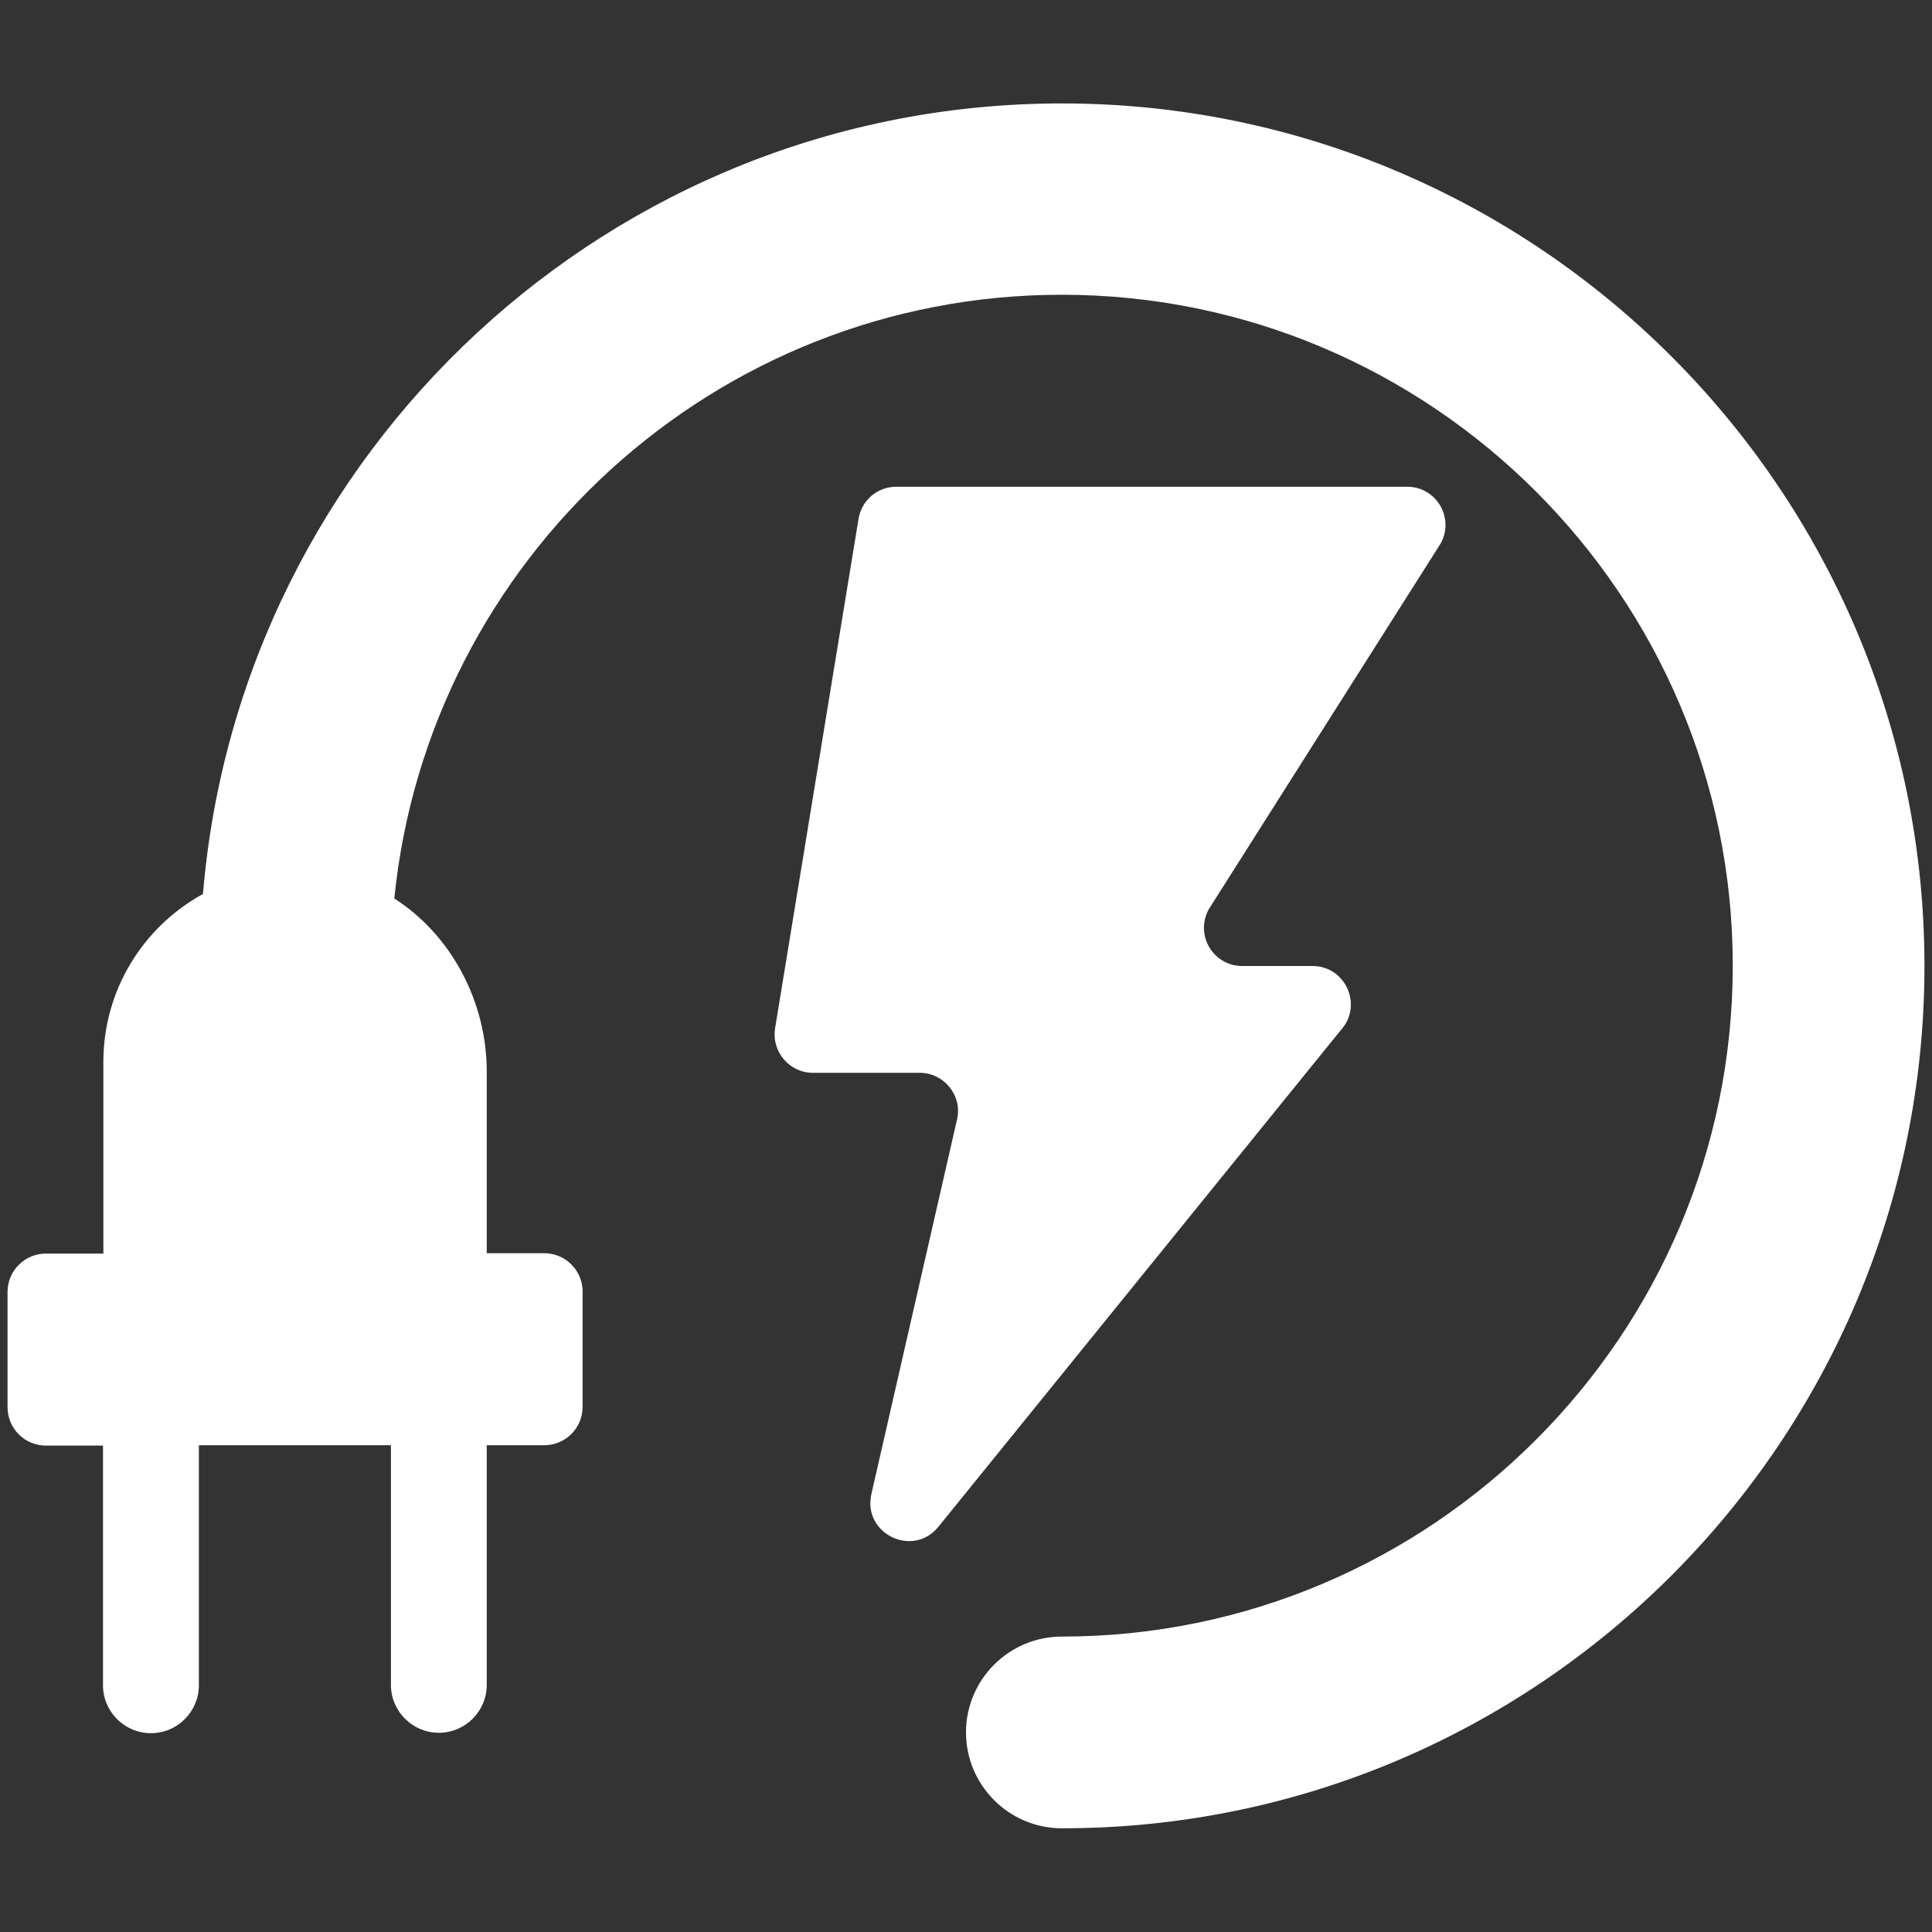 <svg width="32" height="32" viewBox="0 0 32 32" fill="none" xmlns="http://www.w3.org/2000/svg">
<rect x="0" y="0" width="32" height="32" fill="#333333" stroke="none"/>
<path d="M17.587 1.713C10.113 1.713 3.969 7.488 3.362 14.807C2.381 15.344 1.712 16.388 1.712 17.588V20.763H0.762C0.412 20.763 0.125 21.044 0.125 21.4V23.307C0.125 23.657 0.406 23.944 0.762 23.944H1.706V27.913C1.706 28.35 2.062 28.707 2.5 28.707C2.938 28.707 3.294 28.35 3.294 27.913V23.938H6.475V27.907C6.475 28.344 6.831 28.7 7.269 28.7C7.706 28.7 8.062 28.344 8.062 27.907V23.938H9.012C9.363 23.938 9.65 23.657 9.65 23.3V21.394C9.65 21.044 9.369 20.757 9.012 20.757H8.062V17.75C8.062 16.582 7.469 15.482 6.531 14.882C7.094 9.275 11.838 4.882 17.587 4.882C23.712 4.882 28.7 9.869 28.7 15.994C28.7 22.119 23.712 27.107 17.587 27.107C16.712 27.107 16 27.819 16 28.694C16 29.569 16.712 30.282 17.587 30.282C25.462 30.288 31.875 23.875 31.875 16C31.875 8.125 25.462 1.713 17.587 1.713Z" fill="white"/>
<path d="M21.738 16H20.576C20.095 16 19.788 15.488 20.02 15.062L23.863 9C24.095 8.575 23.788 8.062 23.307 8.062H14.845C14.532 8.062 14.27 8.287 14.22 8.594L12.838 17.031C12.776 17.419 13.076 17.769 13.463 17.769H15.232C15.638 17.769 15.945 18.15 15.851 18.544L14.432 24.75C14.288 25.4 15.113 25.806 15.538 25.294L22.213 17.056C22.576 16.65 22.288 16 21.738 16Z" fill="white"/>
</svg>
